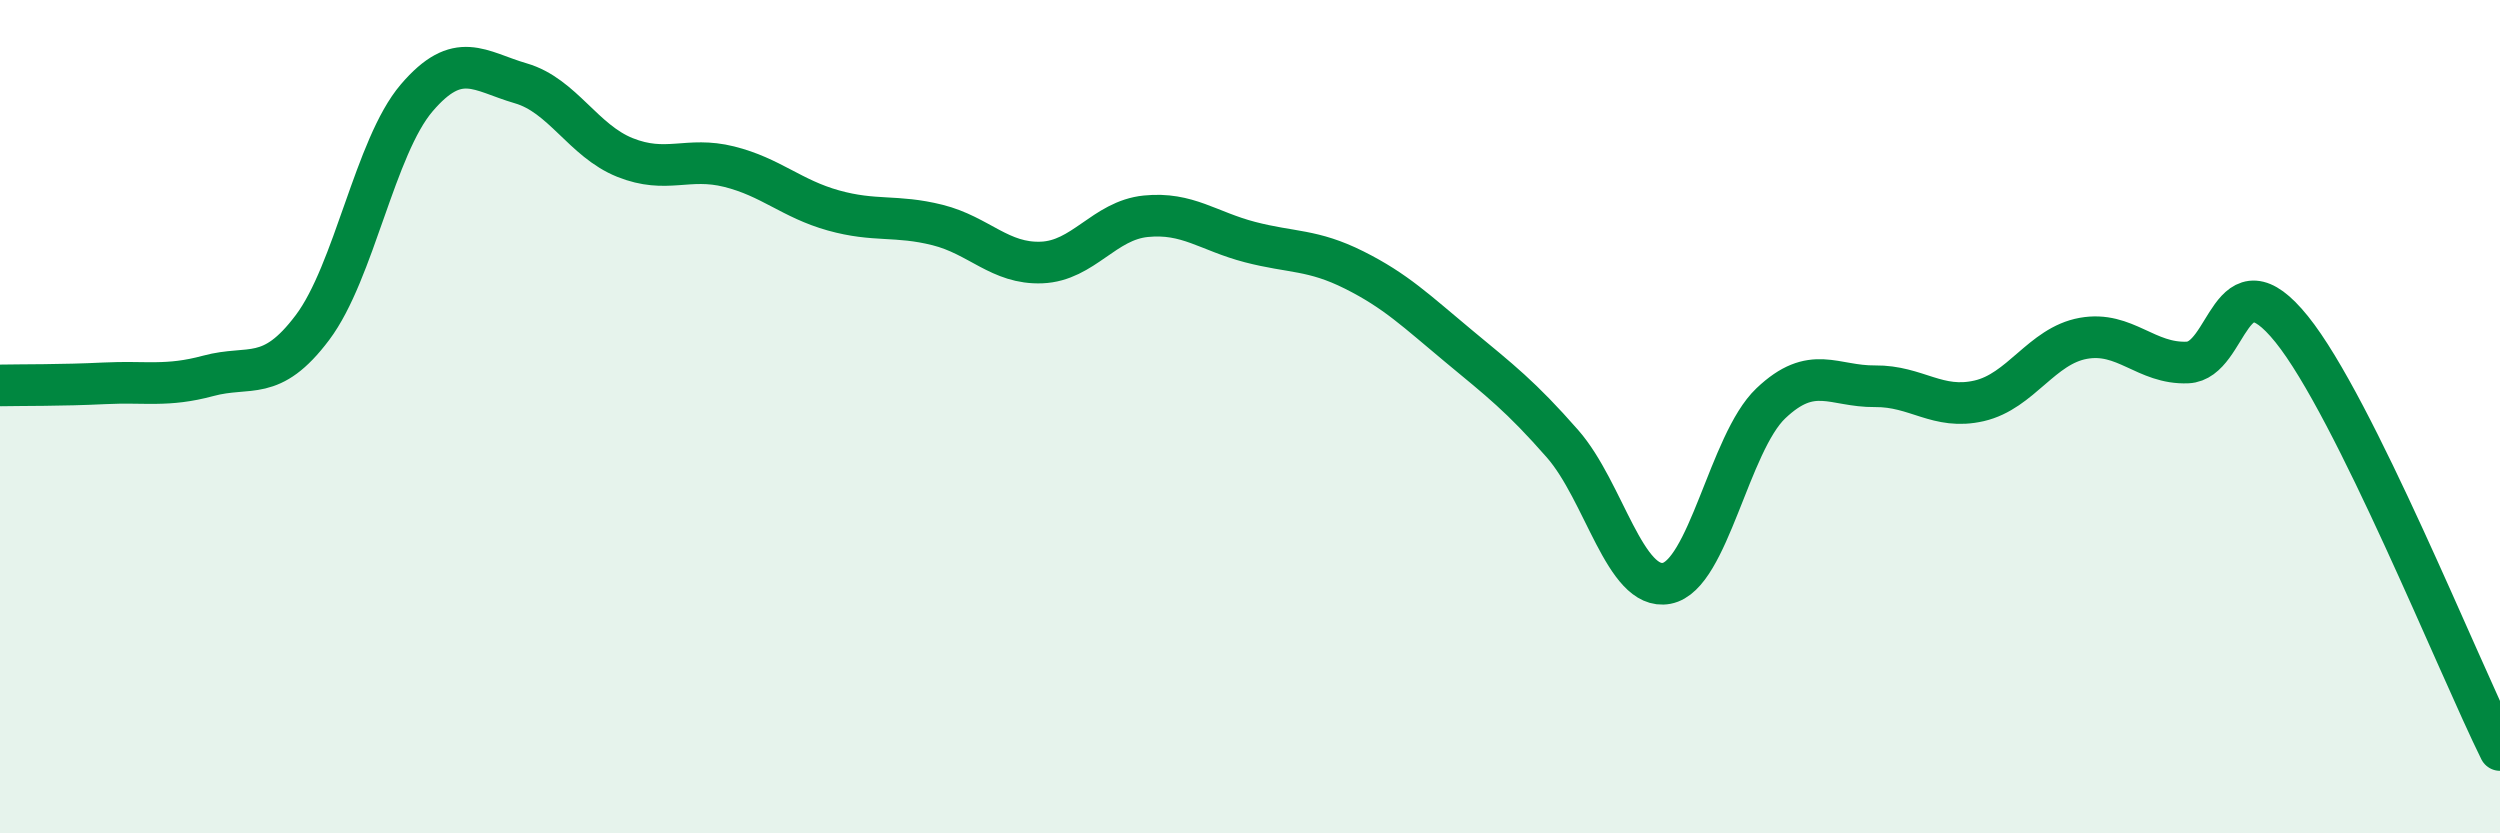 
    <svg width="60" height="20" viewBox="0 0 60 20" xmlns="http://www.w3.org/2000/svg">
      <path
        d="M 0,9.25 C 0.5,9.24 1.5,9.25 2.5,9.2 C 3.5,9.15 4,9.29 5,9.02 C 6,8.75 6.5,9.19 7.5,7.86 C 8.5,6.53 9,3.52 10,2.35 C 11,1.18 11.5,1.71 12.5,2 C 13.5,2.29 14,3.38 15,3.78 C 16,4.18 16.5,3.75 17.5,4 C 18.5,4.25 19,4.77 20,5.05 C 21,5.33 21.5,5.15 22.5,5.4 C 23.5,5.65 24,6.34 25,6.3 C 26,6.26 26.5,5.29 27.5,5.19 C 28.5,5.09 29,5.55 30,5.81 C 31,6.07 31.5,5.98 32.5,6.48 C 33.5,6.98 34,7.47 35,8.3 C 36,9.13 36.5,9.51 37.5,10.65 C 38.5,11.79 39,14.19 40,14 C 41,13.81 41.5,10.63 42.5,9.68 C 43.5,8.73 44,9.28 45,9.27 C 46,9.26 46.5,9.85 47.5,9.62 C 48.5,9.39 49,8.3 50,8.12 C 51,7.94 51.5,8.74 52.5,8.7 C 53.5,8.66 53.5,6.04 55,7.9 C 56.5,9.76 59,15.98 60,18L60 20L0 20Z"
        fill="#008740"
        opacity="0.1"
        stroke-linecap="round"
        stroke-linejoin="round"
      />
      <path
        d="M 0,9.25 C 0.5,9.24 1.5,9.25 2.5,9.2 C 3.5,9.15 4,9.29 5,9.02 C 6,8.75 6.5,9.19 7.5,7.86 C 8.5,6.53 9,3.52 10,2.35 C 11,1.18 11.5,1.71 12.5,2 C 13.5,2.29 14,3.38 15,3.78 C 16,4.18 16.5,3.75 17.5,4 C 18.5,4.25 19,4.77 20,5.05 C 21,5.33 21.5,5.15 22.5,5.4 C 23.5,5.65 24,6.34 25,6.3 C 26,6.26 26.5,5.29 27.5,5.19 C 28.5,5.09 29,5.55 30,5.81 C 31,6.07 31.5,5.98 32.5,6.48 C 33.5,6.98 34,7.47 35,8.3 C 36,9.13 36.5,9.51 37.5,10.65 C 38.5,11.79 39,14.19 40,14 C 41,13.81 41.5,10.63 42.5,9.68 C 43.5,8.73 44,9.28 45,9.27 C 46,9.26 46.5,9.85 47.5,9.62 C 48.5,9.39 49,8.3 50,8.12 C 51,7.94 51.5,8.74 52.5,8.7 C 53.5,8.66 53.5,6.04 55,7.9 C 56.5,9.76 59,15.98 60,18"
        stroke="#008740"
        stroke-width="1"
        fill="none"
        stroke-linecap="round"
        stroke-linejoin="round"
      />
    </svg>
  